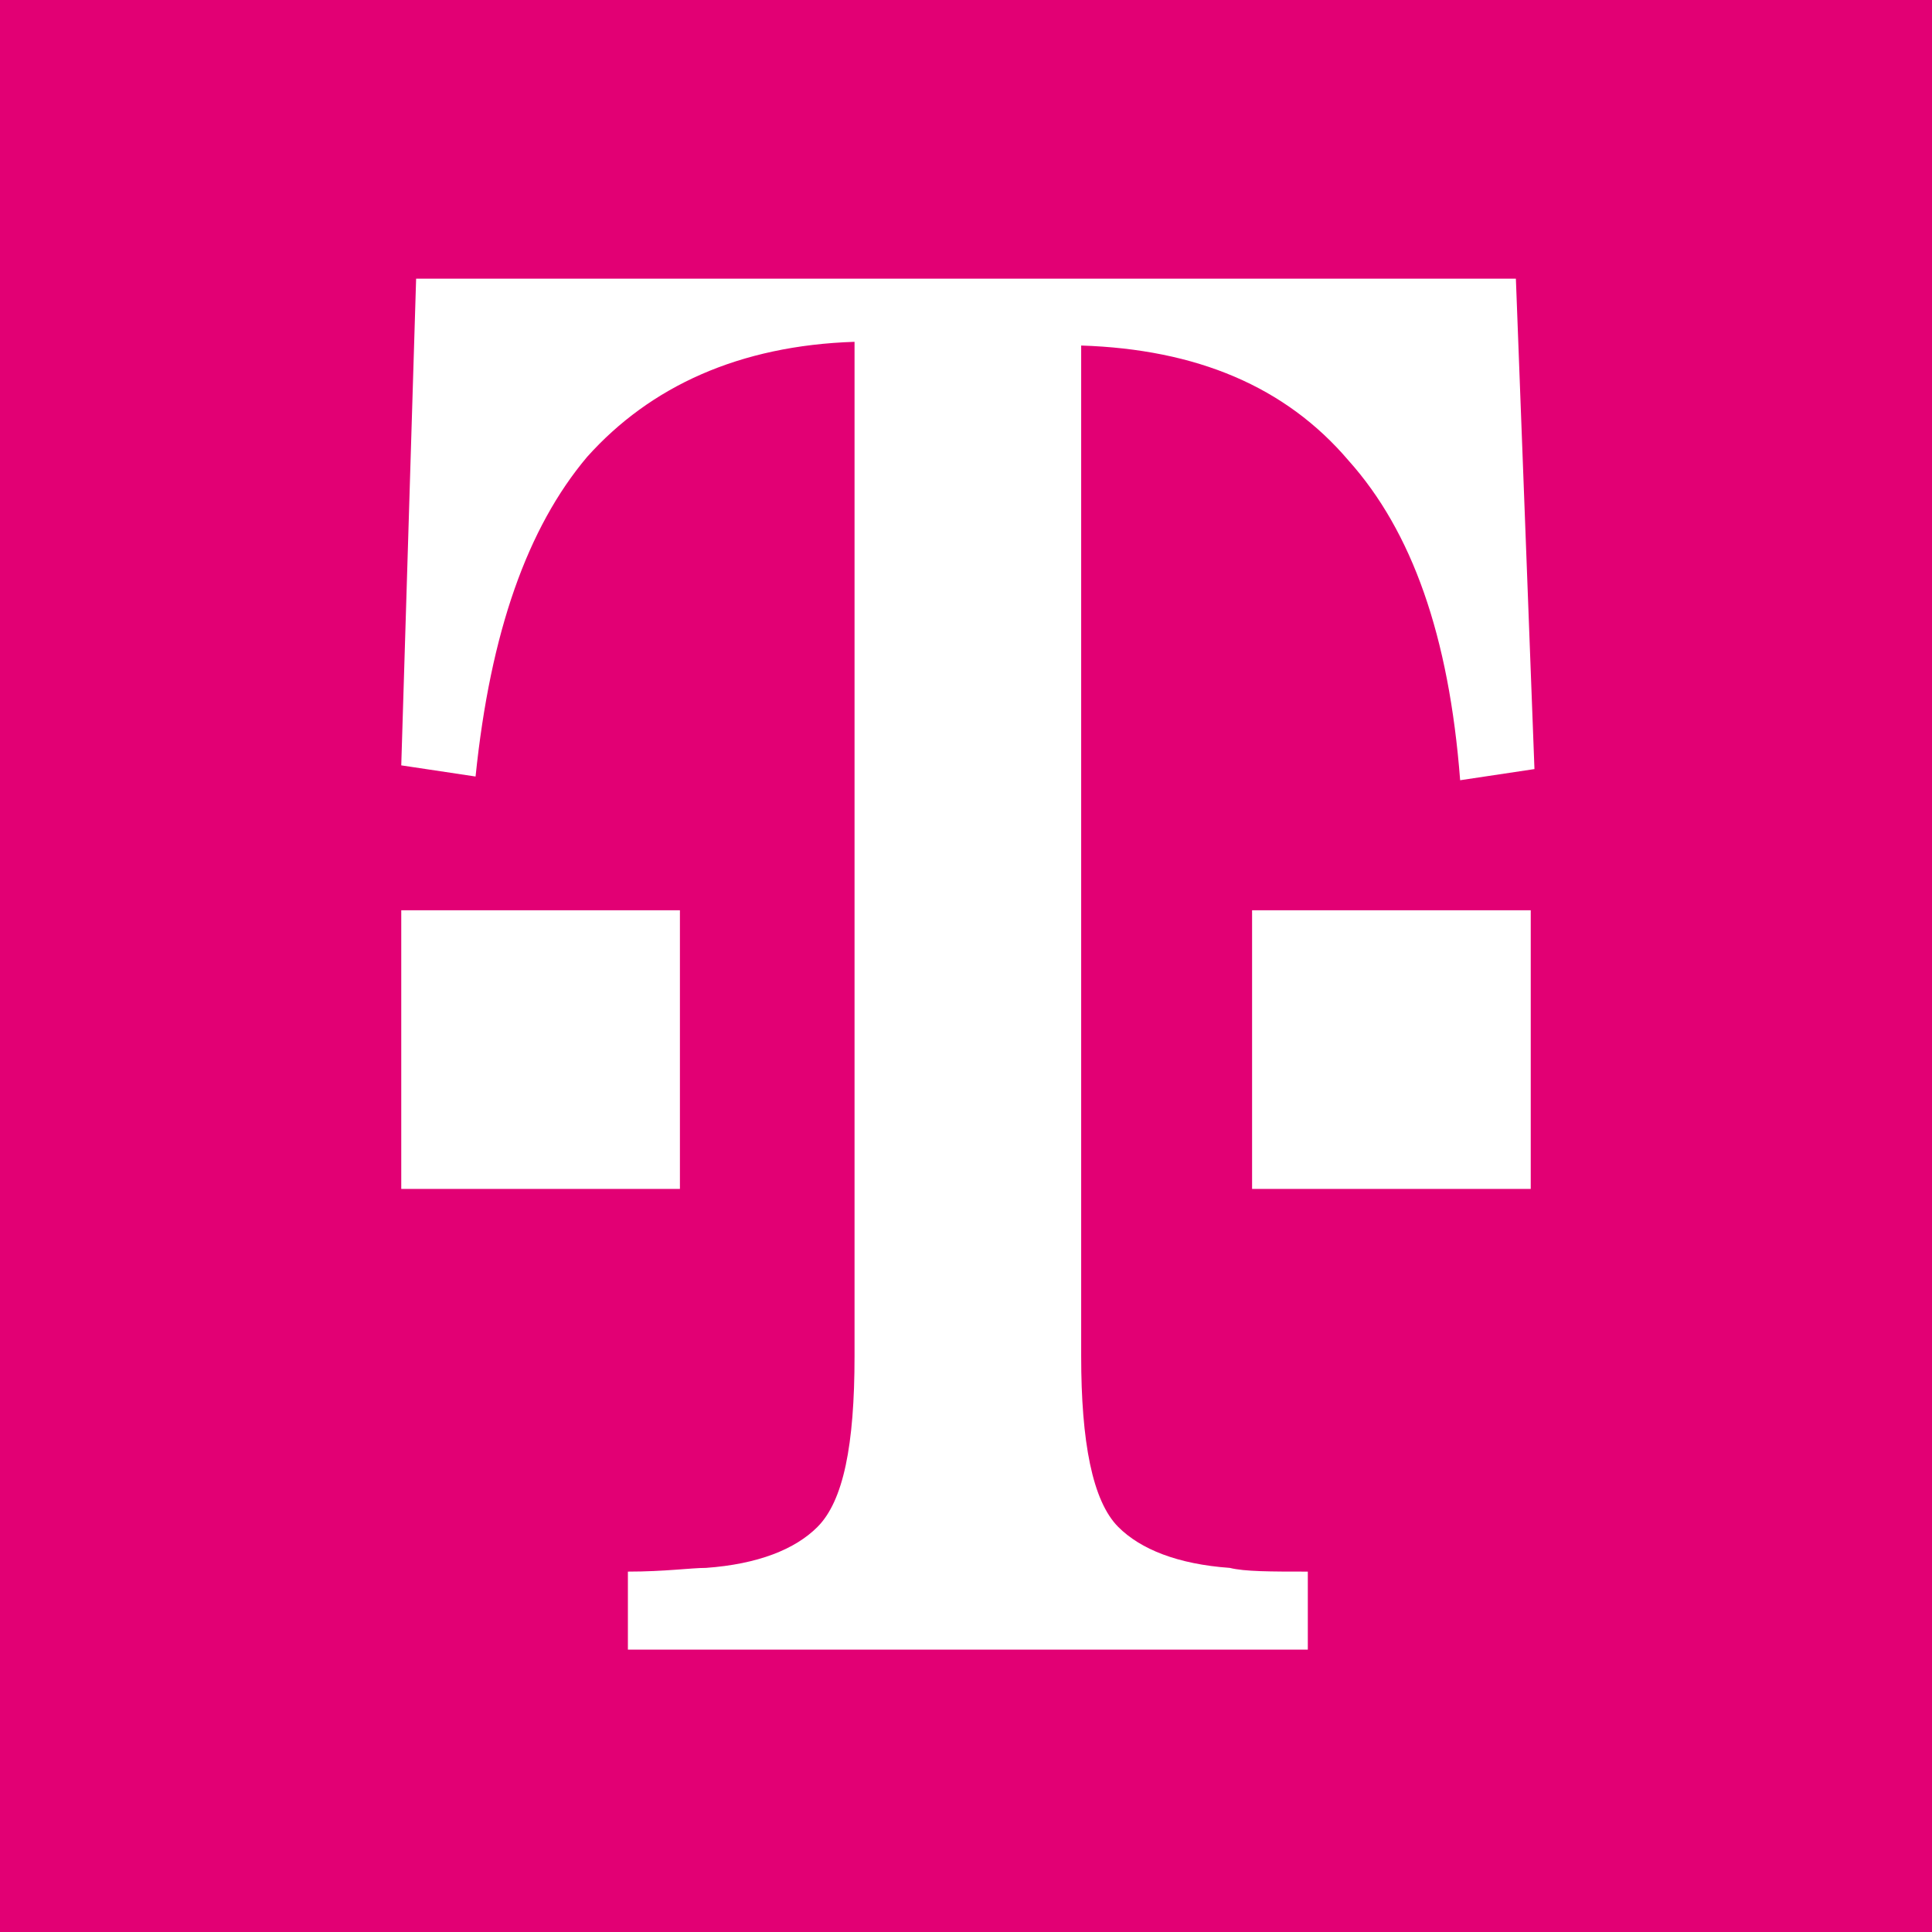 <?xml version="1.0" encoding="UTF-8"?>
<svg width="52px" height="52px" viewBox="0 0 52 52" version="1.1" xmlns="http://www.w3.org/2000/svg" xmlns:xlink="http://www.w3.org/1999/xlink">
    <!-- Generator: Sketch 55.2 (78181) - https://sketchapp.com -->
    <title>tmo-logo-v2</title>
    <desc>Created with Sketch.</desc>
    <g id="Page-1" stroke="none" stroke-width="1" fill="none" fill-rule="evenodd">
        <g id="tmo-logo-v2" fill-rule="nonzero">
            <g id="Fläche" fill="#E20074">
                <rect id="Rectangle" x="0" y="0" width="52" height="52"></rect>
            </g>
            <g id="Marke" transform="translate(10, 7)" fill="#FFFFFF">
                <g id="Group">
                    <polygon id="Path" points="0.8 25 0.8 17.5 4.7 17.5 8.3 17.5 8.3 25"></polygon>
                    <polygon id="Path" points="23.7 25 23.7 17.5 28 17.5 31.2 17.5 31.2 25"></polygon>
                    <path d="M30.8,0.5 L1.2,0.5 L0.8,13.6 L2.8,13.9 C3.2,10 4.2,7.2 5.8,5.3 C7.5,3.4 9.9,2.3 13,2.2 L13,29.5 C13,31.9 12.7,33.4 12,34.1 C11.4,34.7 10.4,35.1 9,35.2 C8.6,35.2 7.9,35.3 6.9,35.3 L6.9,37.4 L25.2,37.4 L25.2,35.3 C24.2,35.3 23.5,35.3 23.1,35.2 C21.7,35.1 20.7,34.7 20.1,34.1 C19.4,33.4 19.1,31.8 19.1,29.5 L19.1,2.3 C22.2,2.4 24.6,3.4 26.3,5.4 C28,7.3 29,10.1 29.3,14 L31.3,13.7 L30.8,0.5 Z" id="Path"></path>
                </g>
            </g>
        </g>
    </g>
</svg>
